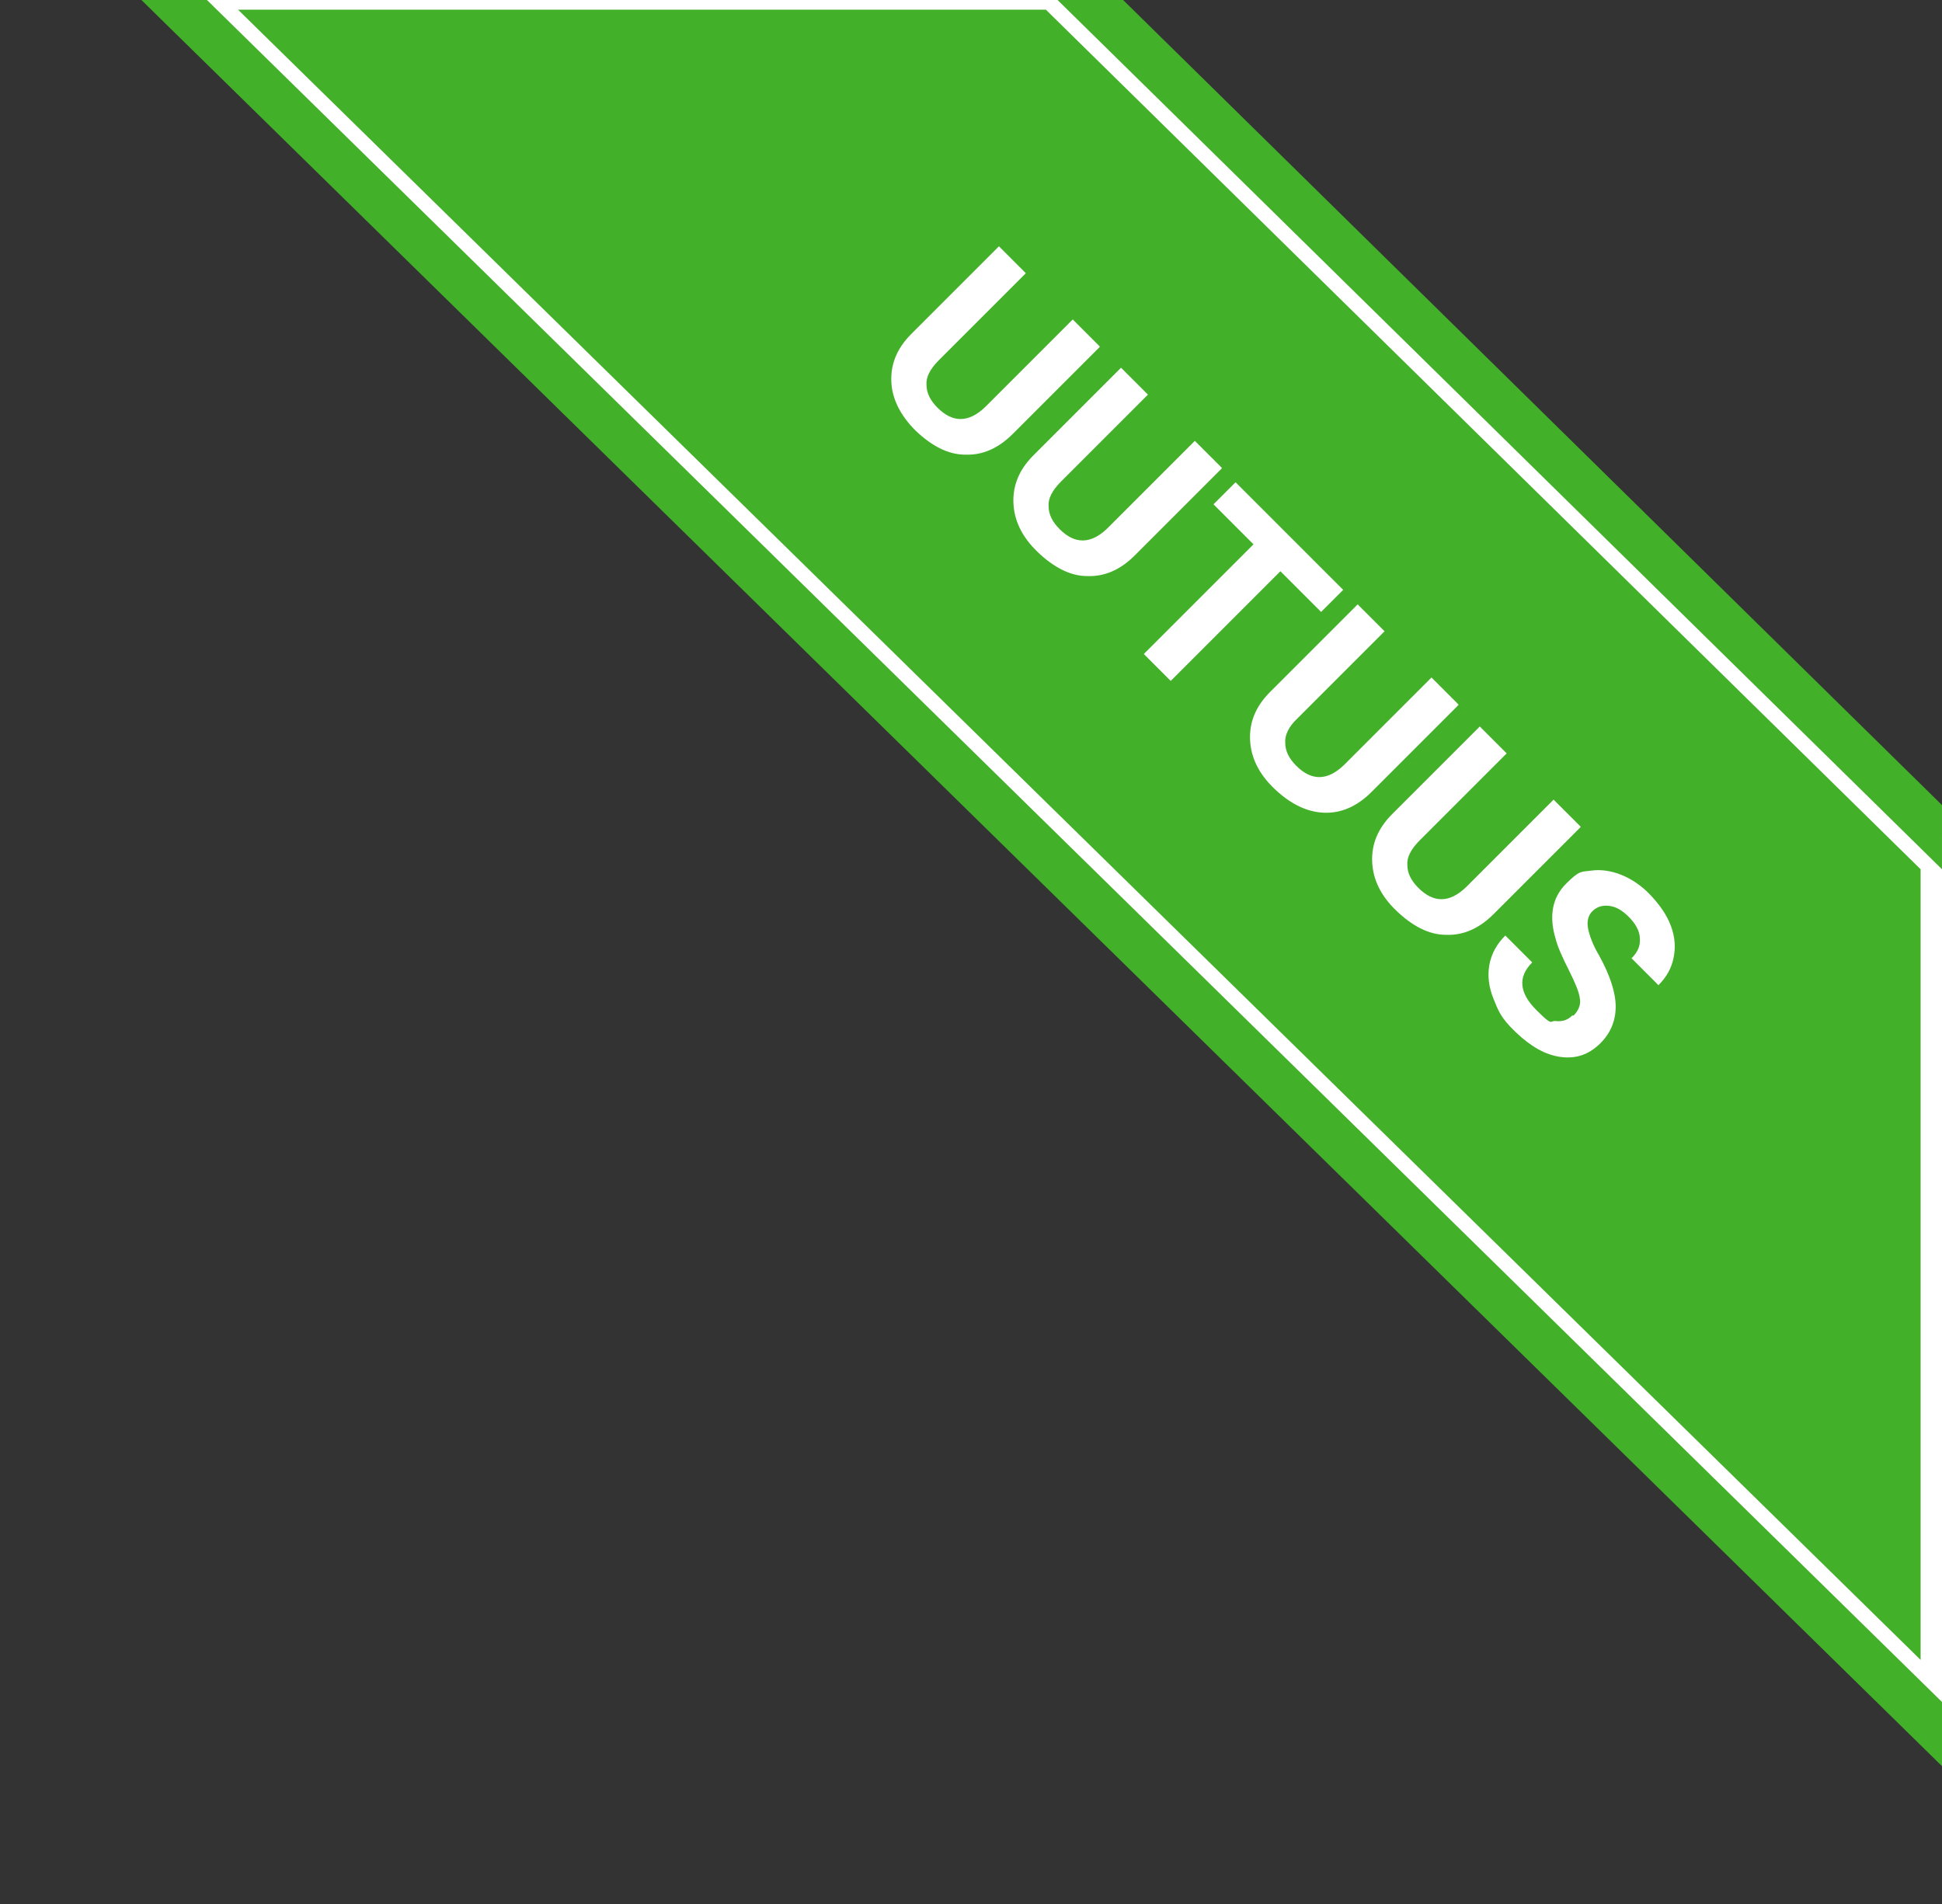 <svg id="Layer_1" data-name="Layer 1" xmlns="http://www.w3.org/2000/svg" version="1.1" viewBox="0 0 281.5 276"><rect x="0" y="0" width="281.5" height="276" fill="#333333" stroke="none"/><defs><style>.cls-2{stroke-width:0}.cls-3{isolation:isolate}.cls-2{fill:#fff}</style></defs><path class="cls-2" d="M281.5 250.8L25.8 0h134.3l121.4 121.3v129.5z"/><path d="M278.4 240.6L34.5 1.4h117.1L278.4 126v114.6zm3.1-123.9L162.8 0h-9.5l128.2 126v-9.3zm0 130L30 0h-9.5l261 256v-9.3z" stroke-width="0" fill="#43b02a"/><g class="cls-3"><g class="cls-3"><path class="cls-2" d="M159.4 50.3l-12.6 12.6c-2.1 2.1-4.4 3.1-6.9 3-2.5 0-4.9-1.3-7.2-3.5-2.2-2.2-3.4-4.6-3.5-7.1-.1-2.5.8-4.8 2.9-6.9l12.7-12.7 3.9 3.9-12.6 12.6c-1.3 1.3-1.9 2.5-1.8 3.6 0 1.2.6 2.3 1.6 3.3 2.2 2.2 4.5 2.2 6.9-.1l12.7-12.7 3.9 3.9zm17.7 17.6l-12.6 12.6c-2.1 2.1-4.4 3.1-6.9 3-2.5 0-4.9-1.3-7.2-3.5s-3.4-4.6-3.5-7.1c-.1-2.5.8-4.8 2.9-6.9l12.7-12.7 3.9 3.9-12.6 12.6c-1.3 1.3-1.9 2.5-1.8 3.6 0 1.2.6 2.3 1.6 3.3 2.2 2.2 4.5 2.2 6.9-.1l12.7-12.7 3.9 3.9zm14.4 20.8l-5.9-5.9-15.9 15.9-3.9-3.9 15.9-15.9-5.8-5.8 3.2-3.2 15.6 15.6-3.2 3.2zm19.9 13.5l-12.6 12.6c-2.1 2.1-4.4 3.1-6.9 3s-4.9-1.3-7.2-3.5-3.4-4.6-3.5-7.1c-.1-2.5.8-4.8 2.9-6.9l12.7-12.7 3.9 3.9-12.6 12.6c-1.3 1.2-1.9 2.5-1.8 3.6 0 1.2.6 2.3 1.6 3.3 2.2 2.2 4.5 2.2 6.9-.1l12.7-12.7 3.9 3.9zm17.7 17.7l-12.6 12.6c-2.1 2.1-4.4 3.1-6.9 3-2.5 0-4.9-1.3-7.2-3.5s-3.4-4.6-3.5-7.1c-.1-2.5.8-4.8 2.9-6.9l12.7-12.7 3.9 3.9-12.6 12.6c-1.3 1.3-1.9 2.5-1.8 3.6 0 1.2.6 2.3 1.6 3.3 2.2 2.2 4.5 2.2 6.9-.1l12.7-12.7 3.9 3.9zm-1 27.3c.7-.7 1.1-1.6.9-2.5-.1-.9-.7-2.3-1.6-4.1-.9-1.8-1.6-3.3-1.9-4.5-1-3.3-.5-6 1.5-8s2.2-1.7 3.6-1.9 2.9 0 4.4.6c1.5.6 3 1.6 4.3 3s2.3 2.8 2.9 4.4c.6 1.6.7 3.1.4 4.6-.3 1.5-1 2.8-2.2 4l-3.9-3.9c.9-.9 1.3-1.8 1.2-2.9 0-1-.6-2.1-1.6-3.1s-1.9-1.5-2.9-1.6c-.9-.1-1.7.1-2.4.8-.6.6-.8 1.5-.6 2.5.2 1 .7 2.4 1.6 3.9 1.6 2.9 2.4 5.4 2.4 7.4s-.7 3.8-2.2 5.3c-1.7 1.7-3.6 2.3-5.8 2-2.2-.3-4.3-1.5-6.5-3.6s-2.5-3.1-3.2-4.8c-.7-1.7-.9-3.4-.6-5 .3-1.6 1.1-3 2.3-4.2l3.9 3.9c-2.1 2.1-1.9 4.4.6 6.9s1.9 1.5 2.8 1.6c.9.1 1.7-.1 2.4-.8z"/></g></g></svg>